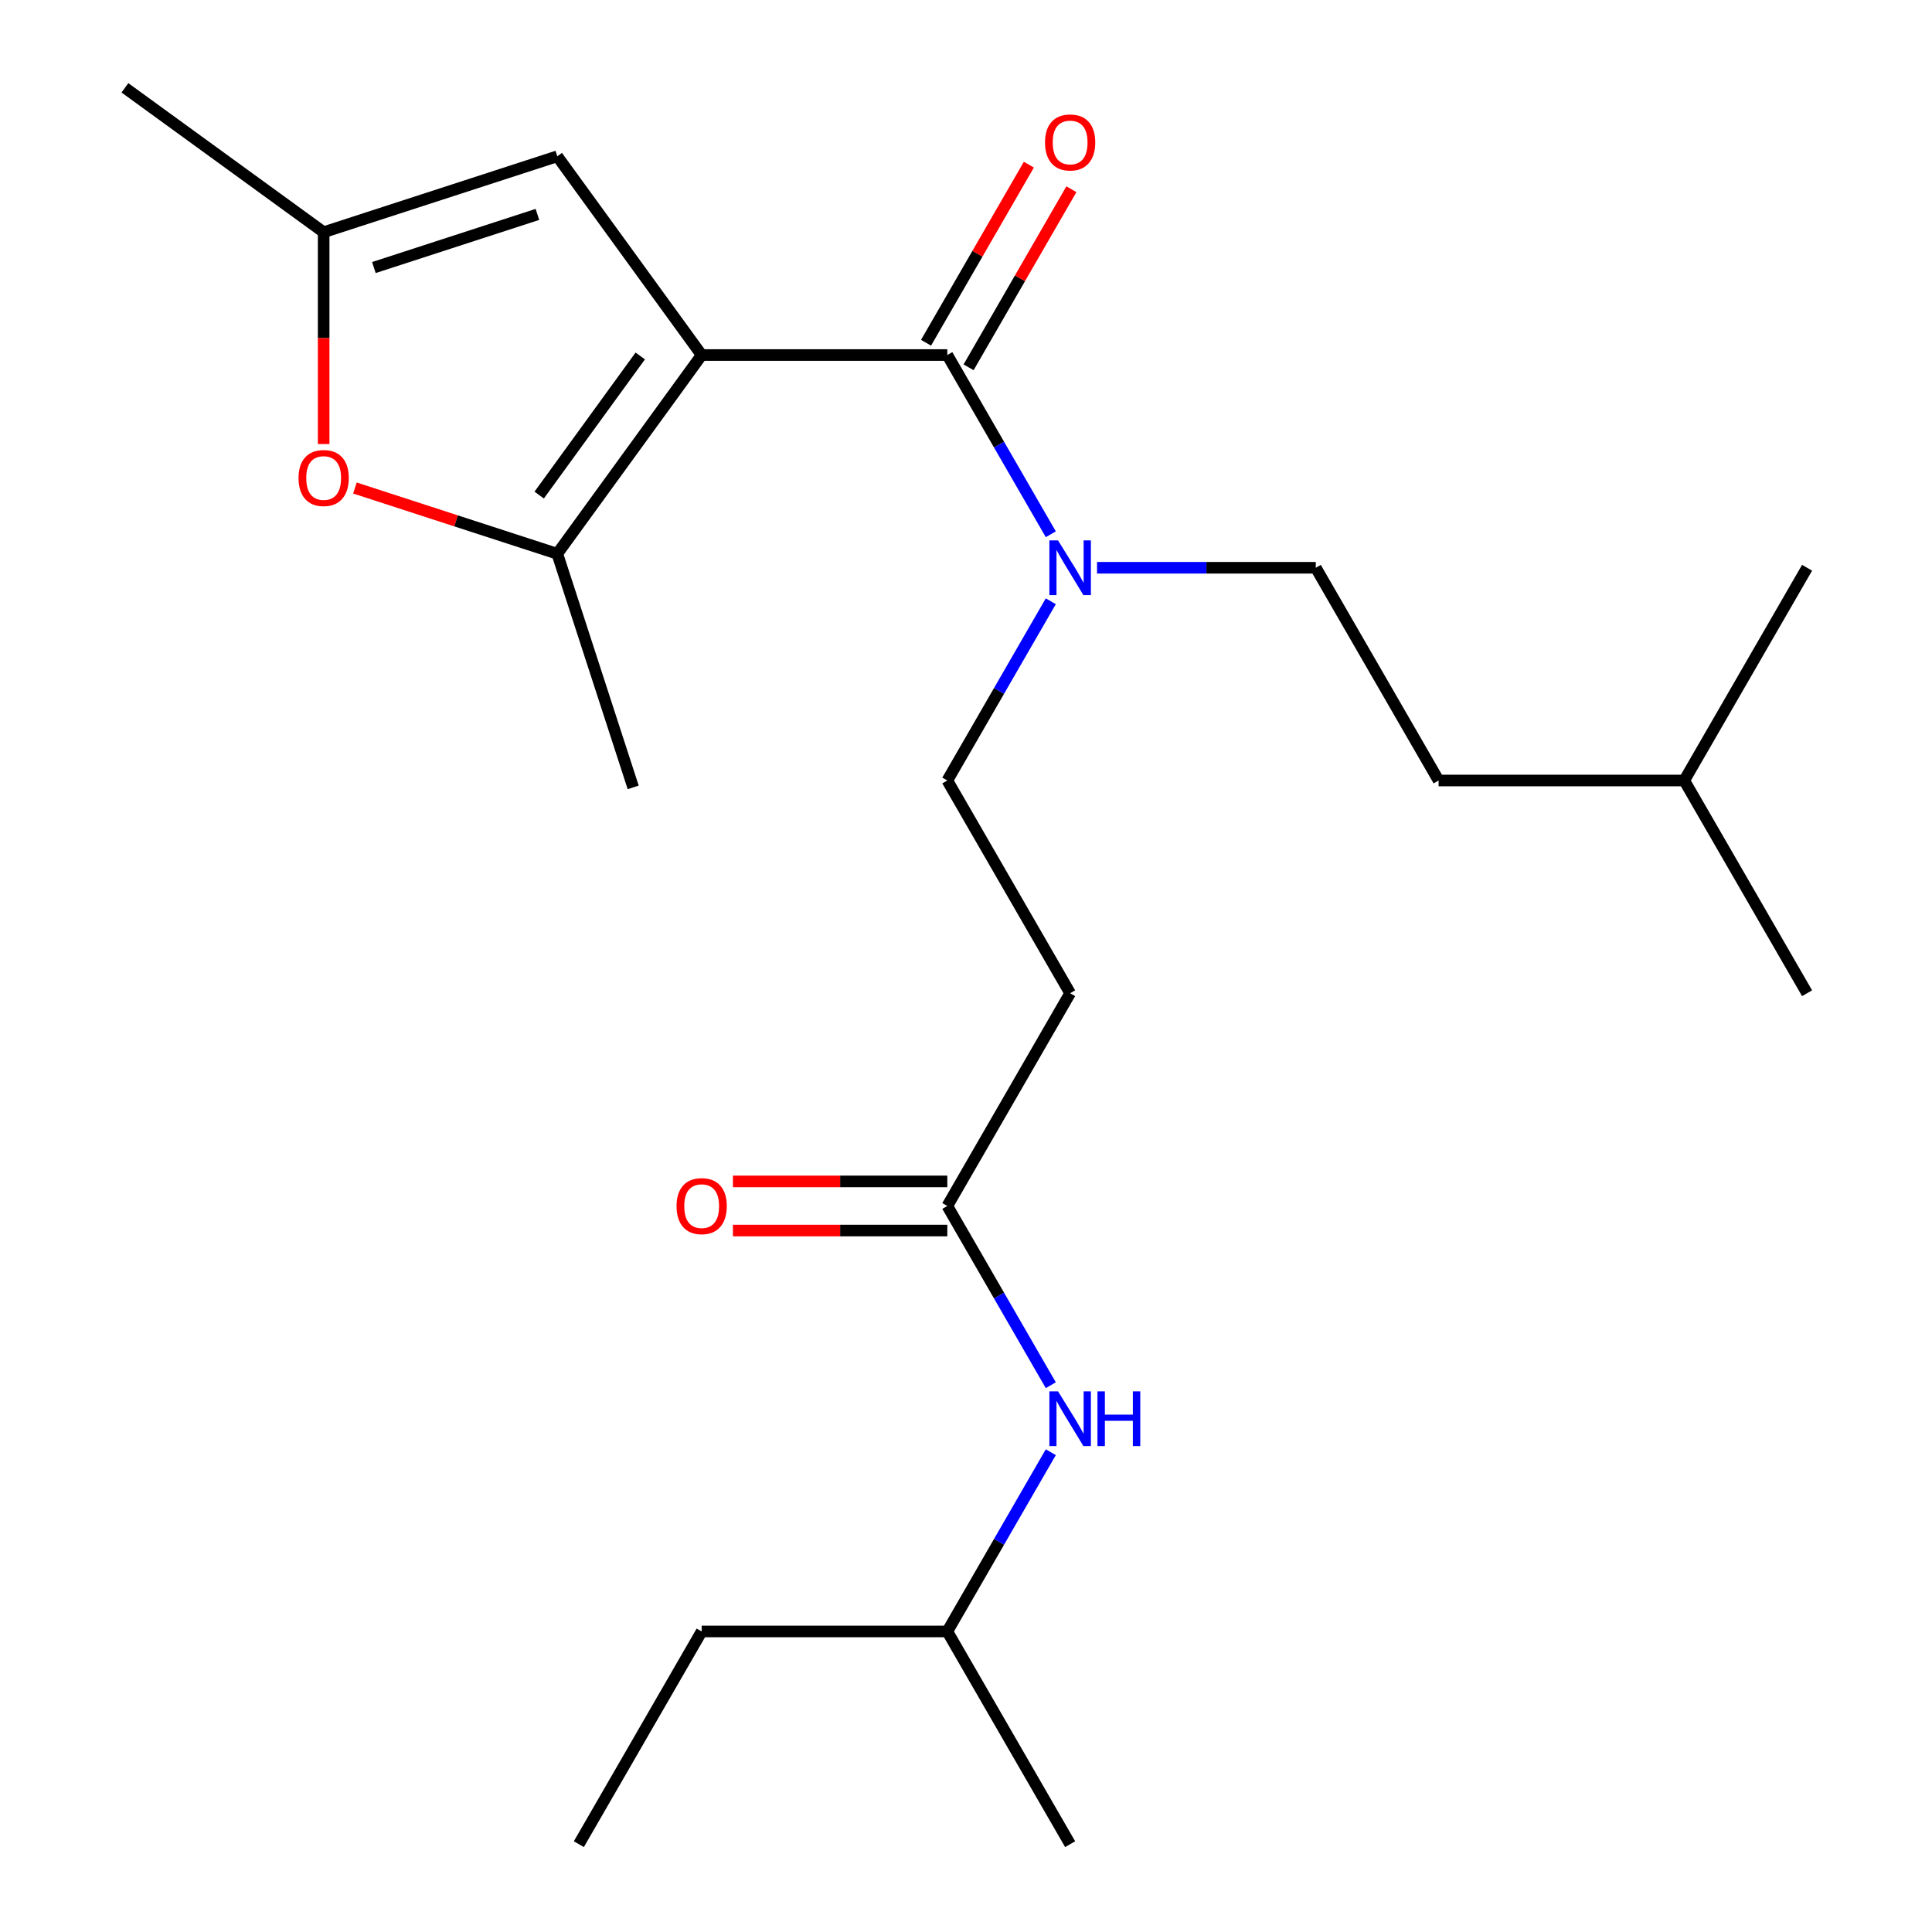 <?xml version='1.0' encoding='iso-8859-1'?>
<svg version='1.1' baseProfile='full'
              xmlns='http://www.w3.org/2000/svg'
                      xmlns:rdkit='http://www.rdkit.org/xml'
                      xmlns:xlink='http://www.w3.org/1999/xlink'
                  xml:space='preserve'
width='1000px' height='1000px' viewBox='0 0 1000 1000'>
<!-- END OF HEADER -->
<rect style='opacity:1.0;fill:#FFFFFF;stroke:none' width='1000' height='1000' x='0' y='0'> </rect>
<path class='bond-0' d='M 490.328,611.495 L 434.844,611.495' style='fill:none;fill-rule:evenodd;stroke:#000000;stroke-width:6px;stroke-linecap:butt;stroke-linejoin:miter;stroke-opacity:1' />
<path class='bond-0' d='M 434.844,611.495 L 379.36,611.495' style='fill:none;fill-rule:evenodd;stroke:#FF0000;stroke-width:6px;stroke-linecap:butt;stroke-linejoin:miter;stroke-opacity:1' />
<path class='bond-0' d='M 490.328,636.924 L 434.844,636.924' style='fill:none;fill-rule:evenodd;stroke:#000000;stroke-width:6px;stroke-linecap:butt;stroke-linejoin:miter;stroke-opacity:1' />
<path class='bond-0' d='M 434.844,636.924 L 379.36,636.924' style='fill:none;fill-rule:evenodd;stroke:#FF0000;stroke-width:6px;stroke-linecap:butt;stroke-linejoin:miter;stroke-opacity:1' />
<path class='bond-1' d='M 490.328,624.21 L 517.109,670.596' style='fill:none;fill-rule:evenodd;stroke:#000000;stroke-width:6px;stroke-linecap:butt;stroke-linejoin:miter;stroke-opacity:1' />
<path class='bond-1' d='M 517.109,670.596 L 543.891,716.983' style='fill:none;fill-rule:evenodd;stroke:#0000FF;stroke-width:6px;stroke-linecap:butt;stroke-linejoin:miter;stroke-opacity:1' />
<path class='bond-2' d='M 490.328,624.21 L 553.901,514.098' style='fill:none;fill-rule:evenodd;stroke:#000000;stroke-width:6px;stroke-linecap:butt;stroke-linejoin:miter;stroke-opacity:1' />
<path class='bond-3' d='M 490.328,844.434 L 517.109,798.047' style='fill:none;fill-rule:evenodd;stroke:#000000;stroke-width:6px;stroke-linecap:butt;stroke-linejoin:miter;stroke-opacity:1' />
<path class='bond-3' d='M 517.109,798.047 L 543.891,751.66' style='fill:none;fill-rule:evenodd;stroke:#0000FF;stroke-width:6px;stroke-linecap:butt;stroke-linejoin:miter;stroke-opacity:1' />
<path class='bond-4' d='M 490.328,844.434 L 363.182,844.434' style='fill:none;fill-rule:evenodd;stroke:#000000;stroke-width:6px;stroke-linecap:butt;stroke-linejoin:miter;stroke-opacity:1' />
<path class='bond-5' d='M 490.328,844.434 L 553.901,954.545' style='fill:none;fill-rule:evenodd;stroke:#000000;stroke-width:6px;stroke-linecap:butt;stroke-linejoin:miter;stroke-opacity:1' />
<path class='bond-6' d='M 363.182,844.434 L 299.609,954.545' style='fill:none;fill-rule:evenodd;stroke:#000000;stroke-width:6px;stroke-linecap:butt;stroke-linejoin:miter;stroke-opacity:1' />
<path class='bond-7' d='M 490.328,403.986 L 517.109,357.599' style='fill:none;fill-rule:evenodd;stroke:#000000;stroke-width:6px;stroke-linecap:butt;stroke-linejoin:miter;stroke-opacity:1' />
<path class='bond-7' d='M 517.109,357.599 L 543.891,311.213' style='fill:none;fill-rule:evenodd;stroke:#0000FF;stroke-width:6px;stroke-linecap:butt;stroke-linejoin:miter;stroke-opacity:1' />
<path class='bond-8' d='M 490.328,403.986 L 553.901,514.098' style='fill:none;fill-rule:evenodd;stroke:#000000;stroke-width:6px;stroke-linecap:butt;stroke-linejoin:miter;stroke-opacity:1' />
<path class='bond-9' d='M 490.328,183.762 L 517.109,230.149' style='fill:none;fill-rule:evenodd;stroke:#000000;stroke-width:6px;stroke-linecap:butt;stroke-linejoin:miter;stroke-opacity:1' />
<path class='bond-9' d='M 517.109,230.149 L 543.891,276.536' style='fill:none;fill-rule:evenodd;stroke:#0000FF;stroke-width:6px;stroke-linecap:butt;stroke-linejoin:miter;stroke-opacity:1' />
<path class='bond-10' d='M 501.339,190.12 L 527.947,144.033' style='fill:none;fill-rule:evenodd;stroke:#000000;stroke-width:6px;stroke-linecap:butt;stroke-linejoin:miter;stroke-opacity:1' />
<path class='bond-10' d='M 527.947,144.033 L 554.555,97.946' style='fill:none;fill-rule:evenodd;stroke:#FF0000;stroke-width:6px;stroke-linecap:butt;stroke-linejoin:miter;stroke-opacity:1' />
<path class='bond-10' d='M 479.317,177.405 L 505.925,131.318' style='fill:none;fill-rule:evenodd;stroke:#000000;stroke-width:6px;stroke-linecap:butt;stroke-linejoin:miter;stroke-opacity:1' />
<path class='bond-10' d='M 505.925,131.318 L 532.533,85.232' style='fill:none;fill-rule:evenodd;stroke:#FF0000;stroke-width:6px;stroke-linecap:butt;stroke-linejoin:miter;stroke-opacity:1' />
<path class='bond-11' d='M 490.328,183.762 L 363.182,183.762' style='fill:none;fill-rule:evenodd;stroke:#000000;stroke-width:6px;stroke-linecap:butt;stroke-linejoin:miter;stroke-opacity:1' />
<path class='bond-12' d='M 567.82,293.874 L 624.433,293.874' style='fill:none;fill-rule:evenodd;stroke:#0000FF;stroke-width:6px;stroke-linecap:butt;stroke-linejoin:miter;stroke-opacity:1' />
<path class='bond-12' d='M 624.433,293.874 L 681.047,293.874' style='fill:none;fill-rule:evenodd;stroke:#000000;stroke-width:6px;stroke-linecap:butt;stroke-linejoin:miter;stroke-opacity:1' />
<path class='bond-13' d='M 363.182,183.762 L 288.447,80.899' style='fill:none;fill-rule:evenodd;stroke:#000000;stroke-width:6px;stroke-linecap:butt;stroke-linejoin:miter;stroke-opacity:1' />
<path class='bond-14' d='M 363.182,183.762 L 288.447,286.626' style='fill:none;fill-rule:evenodd;stroke:#000000;stroke-width:6px;stroke-linecap:butt;stroke-linejoin:miter;stroke-opacity:1' />
<path class='bond-14' d='M 331.399,184.245 L 279.084,256.249' style='fill:none;fill-rule:evenodd;stroke:#000000;stroke-width:6px;stroke-linecap:butt;stroke-linejoin:miter;stroke-opacity:1' />
<path class='bond-15' d='M 288.447,80.899 L 167.524,120.189' style='fill:none;fill-rule:evenodd;stroke:#000000;stroke-width:6px;stroke-linecap:butt;stroke-linejoin:miter;stroke-opacity:1' />
<path class='bond-15' d='M 278.167,110.977 L 193.52,138.48' style='fill:none;fill-rule:evenodd;stroke:#000000;stroke-width:6px;stroke-linecap:butt;stroke-linejoin:miter;stroke-opacity:1' />
<path class='bond-16' d='M 167.524,120.189 L 167.524,175.013' style='fill:none;fill-rule:evenodd;stroke:#000000;stroke-width:6px;stroke-linecap:butt;stroke-linejoin:miter;stroke-opacity:1' />
<path class='bond-16' d='M 167.524,175.013 L 167.524,229.837' style='fill:none;fill-rule:evenodd;stroke:#FF0000;stroke-width:6px;stroke-linecap:butt;stroke-linejoin:miter;stroke-opacity:1' />
<path class='bond-17' d='M 167.524,120.189 L 64.66,45.455' style='fill:none;fill-rule:evenodd;stroke:#000000;stroke-width:6px;stroke-linecap:butt;stroke-linejoin:miter;stroke-opacity:1' />
<path class='bond-18' d='M 183.702,252.592 L 236.075,269.609' style='fill:none;fill-rule:evenodd;stroke:#FF0000;stroke-width:6px;stroke-linecap:butt;stroke-linejoin:miter;stroke-opacity:1' />
<path class='bond-18' d='M 236.075,269.609 L 288.447,286.626' style='fill:none;fill-rule:evenodd;stroke:#000000;stroke-width:6px;stroke-linecap:butt;stroke-linejoin:miter;stroke-opacity:1' />
<path class='bond-19' d='M 288.447,286.626 L 327.737,407.549' style='fill:none;fill-rule:evenodd;stroke:#000000;stroke-width:6px;stroke-linecap:butt;stroke-linejoin:miter;stroke-opacity:1' />
<path class='bond-20' d='M 681.047,293.874 L 744.62,403.986' style='fill:none;fill-rule:evenodd;stroke:#000000;stroke-width:6px;stroke-linecap:butt;stroke-linejoin:miter;stroke-opacity:1' />
<path class='bond-21' d='M 744.62,403.986 L 871.767,403.986' style='fill:none;fill-rule:evenodd;stroke:#000000;stroke-width:6px;stroke-linecap:butt;stroke-linejoin:miter;stroke-opacity:1' />
<path class='bond-22' d='M 871.767,403.986 L 935.34,514.098' style='fill:none;fill-rule:evenodd;stroke:#000000;stroke-width:6px;stroke-linecap:butt;stroke-linejoin:miter;stroke-opacity:1' />
<path class='bond-23' d='M 871.767,403.986 L 935.34,293.874' style='fill:none;fill-rule:evenodd;stroke:#000000;stroke-width:6px;stroke-linecap:butt;stroke-linejoin:miter;stroke-opacity:1' />
<path  class='atom-2' d='M 350.182 624.29
Q 350.182 617.49, 353.542 613.69
Q 356.902 609.89, 363.182 609.89
Q 369.462 609.89, 372.822 613.69
Q 376.182 617.49, 376.182 624.29
Q 376.182 631.17, 372.782 635.09
Q 369.382 638.97, 363.182 638.97
Q 356.942 638.97, 353.542 635.09
Q 350.182 631.21, 350.182 624.29
M 363.182 635.77
Q 367.502 635.77, 369.822 632.89
Q 372.182 629.97, 372.182 624.29
Q 372.182 618.73, 369.822 615.93
Q 367.502 613.09, 363.182 613.09
Q 358.862 613.09, 356.502 615.89
Q 354.182 618.69, 354.182 624.29
Q 354.182 630.01, 356.502 632.89
Q 358.862 635.77, 363.182 635.77
' fill='#FF0000'/>
<path  class='atom-3' d='M 547.641 720.162
L 556.921 735.162
Q 557.841 736.642, 559.321 739.322
Q 560.801 742.002, 560.881 742.162
L 560.881 720.162
L 564.641 720.162
L 564.641 748.482
L 560.761 748.482
L 550.801 732.082
Q 549.641 730.162, 548.401 727.962
Q 547.201 725.762, 546.841 725.082
L 546.841 748.482
L 543.161 748.482
L 543.161 720.162
L 547.641 720.162
' fill='#0000FF'/>
<path  class='atom-3' d='M 568.041 720.162
L 571.881 720.162
L 571.881 732.202
L 586.361 732.202
L 586.361 720.162
L 590.201 720.162
L 590.201 748.482
L 586.361 748.482
L 586.361 735.402
L 571.881 735.402
L 571.881 748.482
L 568.041 748.482
L 568.041 720.162
' fill='#0000FF'/>
<path  class='atom-7' d='M 547.641 279.714
L 556.921 294.714
Q 557.841 296.194, 559.321 298.874
Q 560.801 301.554, 560.881 301.714
L 560.881 279.714
L 564.641 279.714
L 564.641 308.034
L 560.761 308.034
L 550.801 291.634
Q 549.641 289.714, 548.401 287.514
Q 547.201 285.314, 546.841 284.634
L 546.841 308.034
L 543.161 308.034
L 543.161 279.714
L 547.641 279.714
' fill='#0000FF'/>
<path  class='atom-8' d='M 540.901 73.731
Q 540.901 66.93, 544.261 63.13
Q 547.621 59.331, 553.901 59.331
Q 560.181 59.331, 563.541 63.13
Q 566.901 66.93, 566.901 73.731
Q 566.901 80.611, 563.501 84.531
Q 560.101 88.41, 553.901 88.41
Q 547.661 88.41, 544.261 84.531
Q 540.901 80.65, 540.901 73.731
M 553.901 85.21
Q 558.221 85.21, 560.541 82.331
Q 562.901 79.41, 562.901 73.731
Q 562.901 68.171, 560.541 65.371
Q 558.221 62.531, 553.901 62.531
Q 549.581 62.531, 547.221 65.331
Q 544.901 68.13, 544.901 73.731
Q 544.901 79.451, 547.221 82.331
Q 549.581 85.21, 553.901 85.21
' fill='#FF0000'/>
<path  class='atom-13' d='M 154.524 247.415
Q 154.524 240.615, 157.884 236.815
Q 161.244 233.015, 167.524 233.015
Q 173.804 233.015, 177.164 236.815
Q 180.524 240.615, 180.524 247.415
Q 180.524 254.295, 177.124 258.215
Q 173.724 262.095, 167.524 262.095
Q 161.284 262.095, 157.884 258.215
Q 154.524 254.335, 154.524 247.415
M 167.524 258.895
Q 171.844 258.895, 174.164 256.015
Q 176.524 253.095, 176.524 247.415
Q 176.524 241.855, 174.164 239.055
Q 171.844 236.215, 167.524 236.215
Q 163.204 236.215, 160.844 239.015
Q 158.524 241.815, 158.524 247.415
Q 158.524 253.135, 160.844 256.015
Q 163.204 258.895, 167.524 258.895
' fill='#FF0000'/>
</svg>
